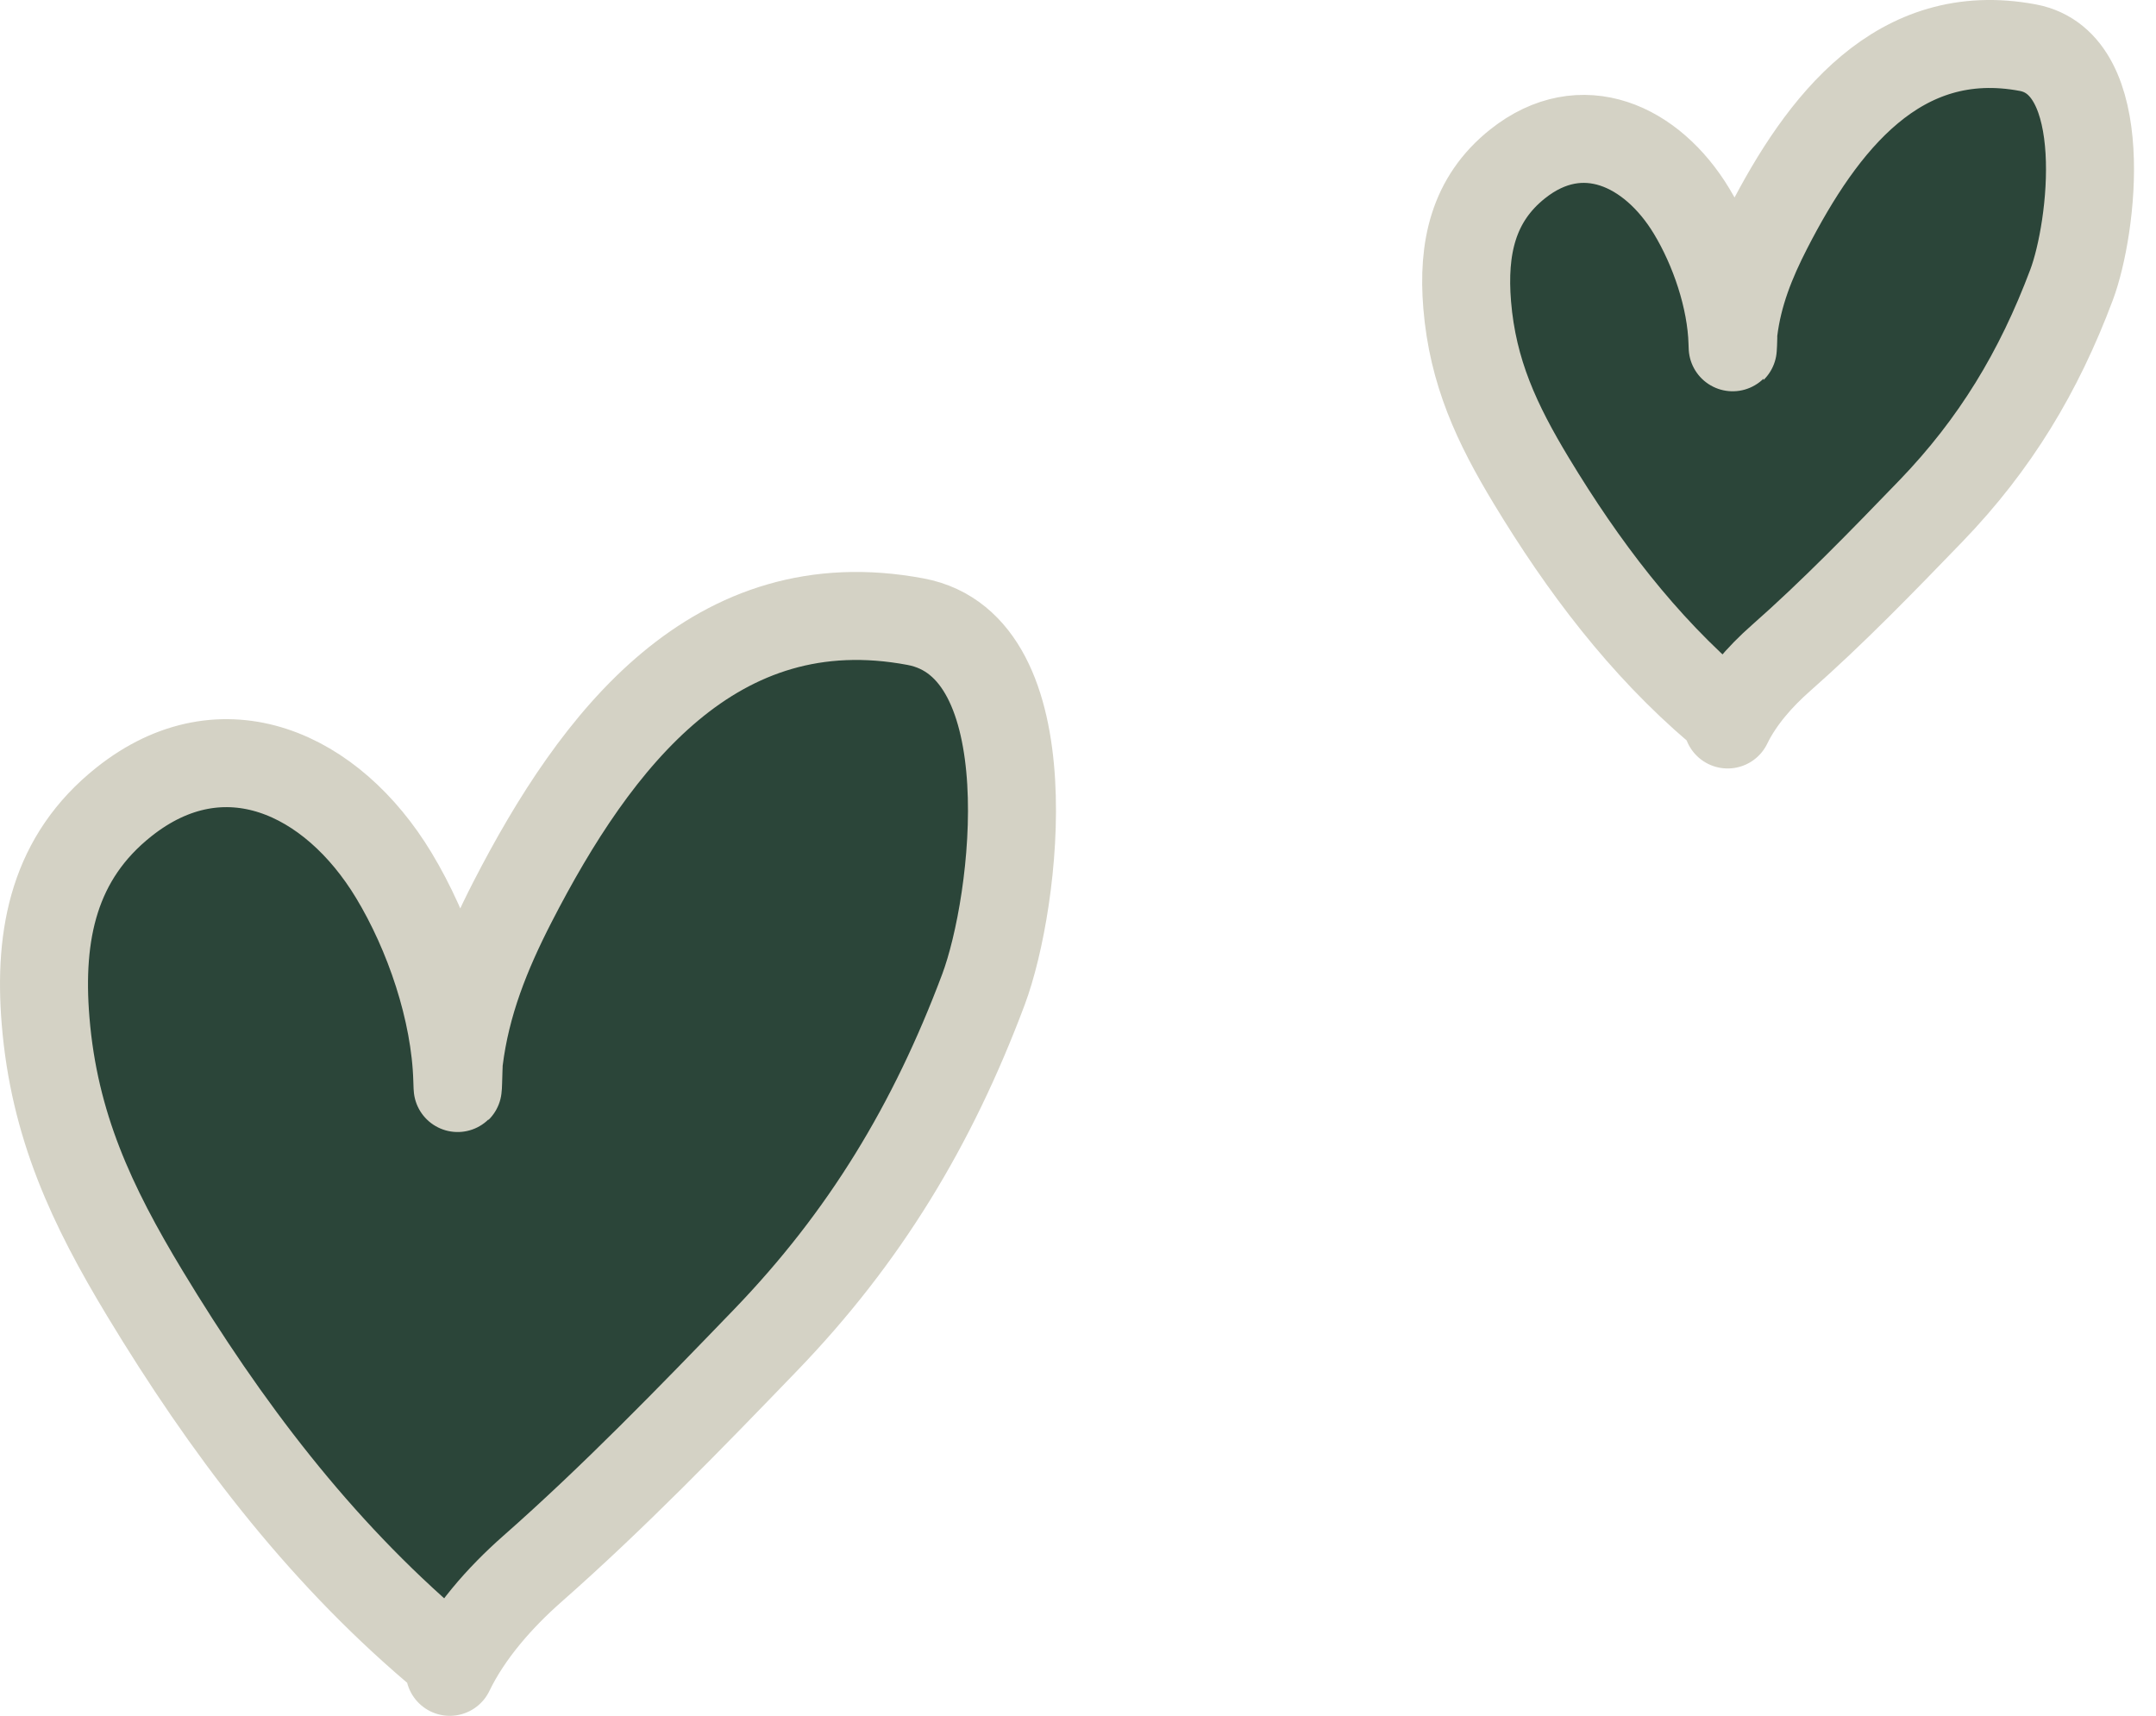 <svg width="49" height="39" viewBox="0 0 49 39" fill="none" xmlns="http://www.w3.org/2000/svg">
<g clip-path="url(#clip0_201_10)">
<path d="M0.5 22L4.5 17L10.5 21L16 15L22 14.5L22.5 22L18 30L10.5 37.5L4.5 32.5L0.5 22Z" fill="#2B4539"/>
<path d="M9.88 37.469C7.213 35.195 5.12 32.422 3.294 29.401C2.085 27.401 1.23 25.579 1.036 23.202C0.873 21.217 1.232 19.484 2.82 18.224C5.073 16.436 7.547 17.573 8.95 19.896C9.742 21.208 10.348 22.969 10.393 24.54C10.409 25.132 10.415 24.232 10.431 24.107C10.592 22.806 11.052 21.662 11.645 20.506C13.55 16.798 16.249 13.271 20.812 14.131C23.796 14.693 23.1 20.493 22.35 22.494C21.196 25.569 19.653 28.123 17.396 30.463C15.701 32.221 13.932 34.046 12.101 35.658C11.362 36.309 10.65 37.113 10.222 38" stroke="#D4D2C5" stroke-width="2" stroke-linecap="round"/>
<path d="M33 6.156L35.578 2.933L39.444 5.511L42.989 1.644L46.856 1.322L47.178 6.156L44.278 11.311L39.444 16.145L35.578 12.922L33 6.156Z" fill="#2B4539"/>
<path d="M39.045 16.124C37.326 14.659 35.978 12.872 34.801 10.925C34.022 9.636 33.471 8.462 33.345 6.93C33.24 5.651 33.472 4.534 34.495 3.722C35.947 2.57 37.542 3.303 38.446 4.8C38.956 5.645 39.347 6.78 39.375 7.793C39.386 8.174 39.39 7.594 39.4 7.514C39.504 6.675 39.8 5.938 40.182 5.193C41.41 2.803 43.15 0.53 46.09 1.084C48.013 1.447 47.565 5.184 47.081 6.474C46.338 8.455 45.343 10.101 43.889 11.61C42.796 12.742 41.656 13.919 40.476 14.958C40 15.377 39.541 15.895 39.265 16.467" stroke="#D4D2C5" stroke-width="2" stroke-linecap="round"/>
</g>
<defs>
<clipPath id="clip0_201_10">
<rect width="49" height="39" fill="white"/>
</clipPath>
</defs>
</svg>
